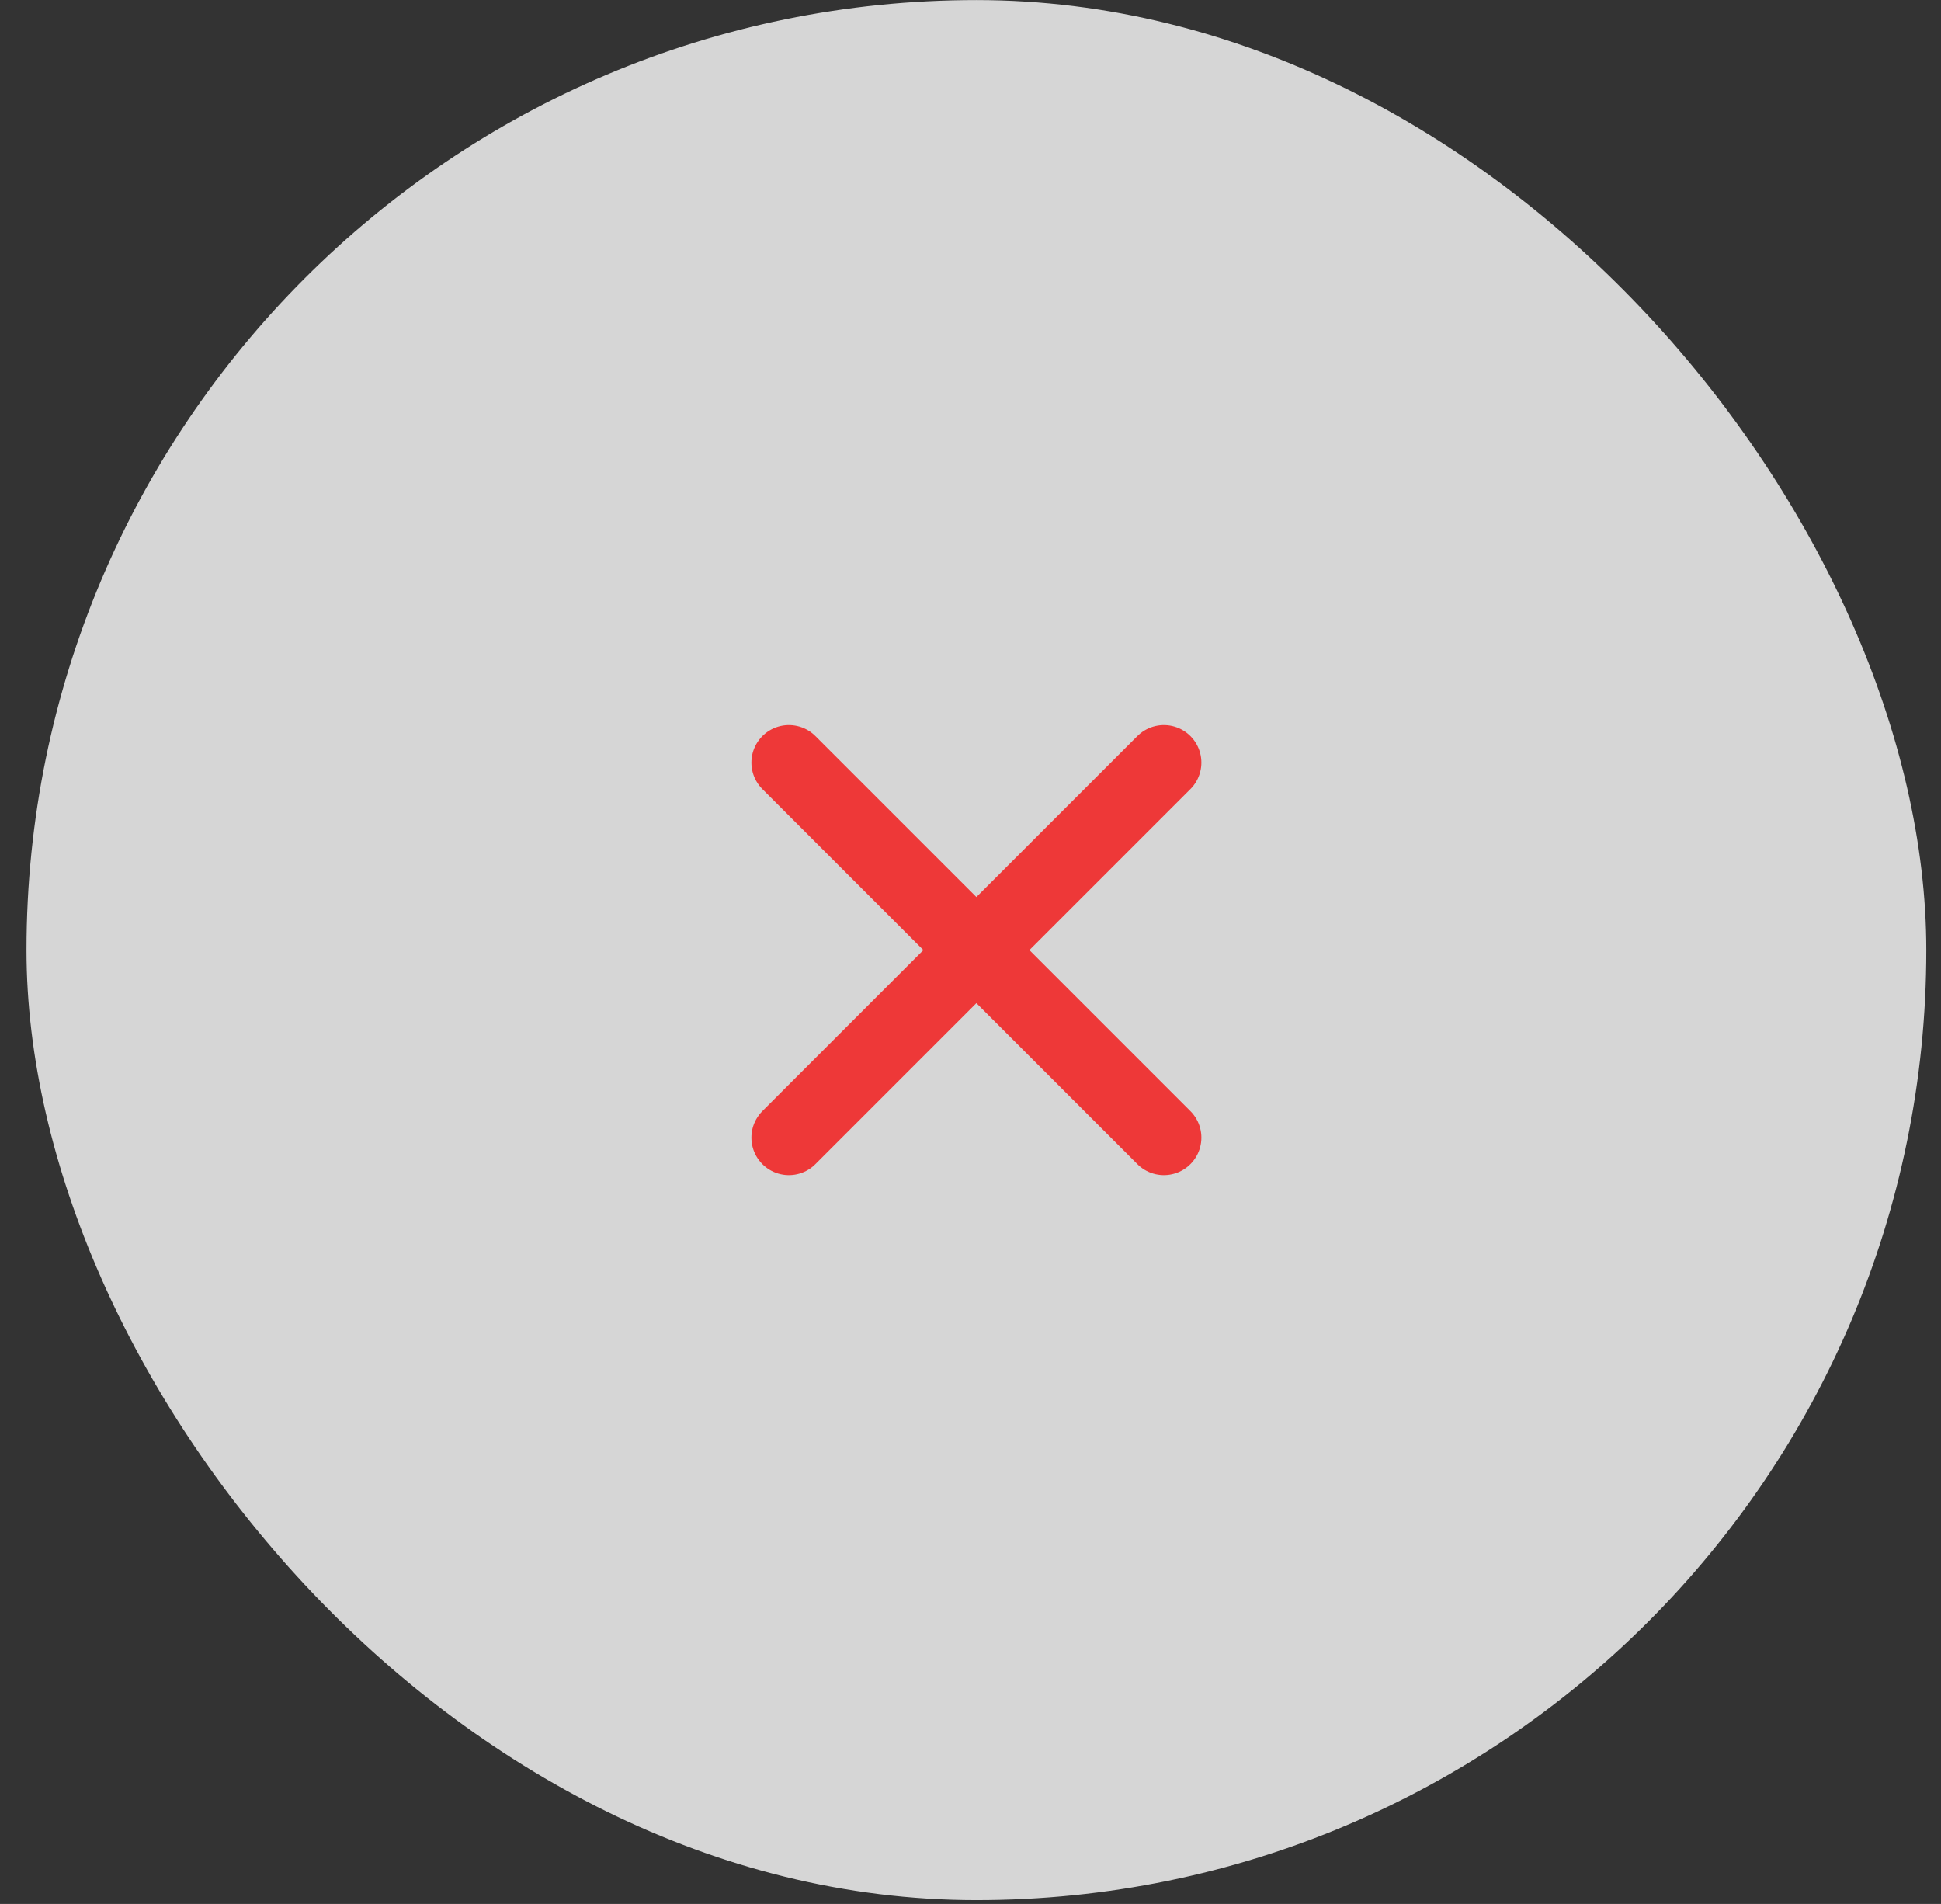 <svg width="52" height="51" viewBox="0 0 52 51" fill="none" xmlns="http://www.w3.org/2000/svg">
<rect x="0" y="0" width="52" height="51" fill="#333333" stroke="none"/>
<rect x="51.606" y="50.898" width="50.896" height="50.896" rx="25.448" transform="rotate(-180 51.606 50.898)" fill="white" fill-opacity="0.8"/>
<path d="M31.181 20.427L21.135 30.473M21.135 20.427L31.181 30.473" stroke="#EE3838" stroke-width="2.009" stroke-linecap="round" stroke-linejoin="round"/>
</svg>
